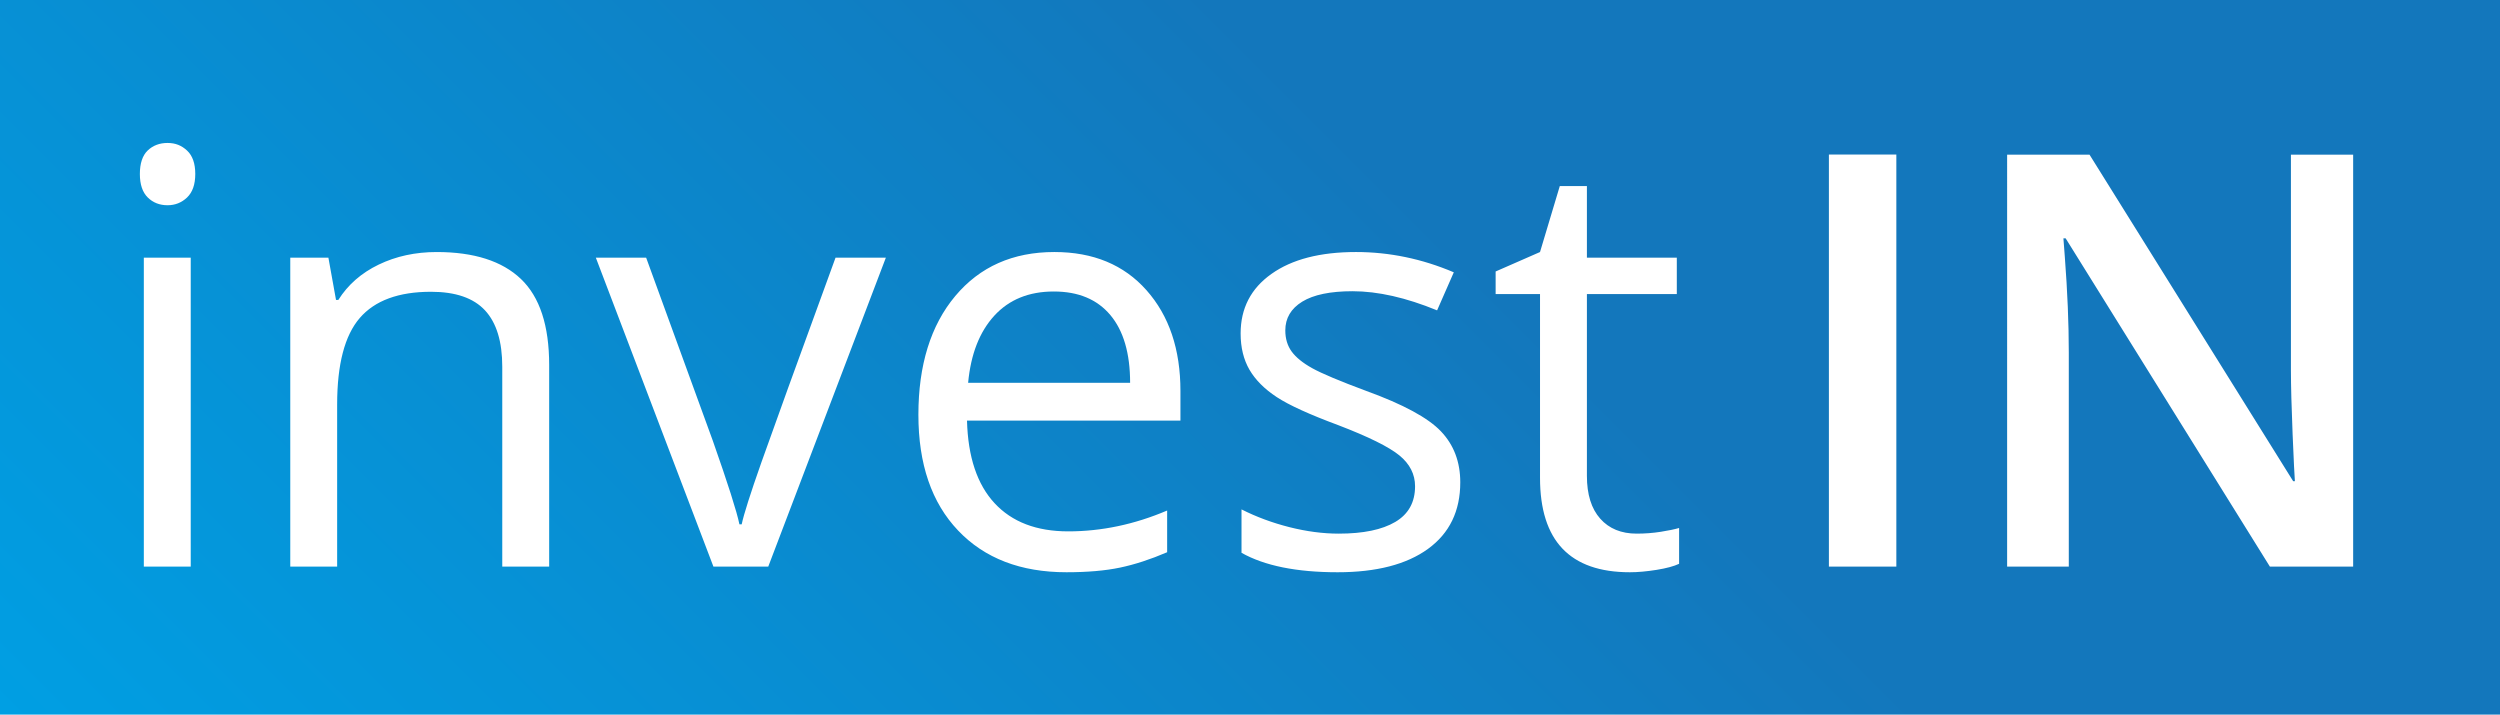 <?xml version="1.0" encoding="UTF-8"?>
<svg id="Warstwa_2" data-name="Warstwa 2" xmlns="http://www.w3.org/2000/svg" xmlns:xlink="http://www.w3.org/1999/xlink" viewBox="0 0 4573.83 1307.39">
  <defs>
    <linearGradient id="Gradient_bez_nazwy_2" data-name="Gradient bez nazwy 2" x1="3757.22" y1="-816.61" x2="816.61" y2="2124" gradientUnits="userSpaceOnUse">
      <stop offset=".4" stop-color="#1377bc"/>
      <stop offset="1" stop-color="#009fe3"/>
    </linearGradient>
    <clipPath id="clippath">
      <path d="M1927.96,533.3c-45.57,0-81.81,14.76-108.91,44.32-27.04,29.56-42.96,70.48-47.83,122.74h296.36c0-53.96-12.11-95.34-36.22-124.02-24.11-28.7-58.57-43.04-103.39-43.04Z" style="fill: none; stroke-width: 0px;"/>
    </clipPath>
    <linearGradient id="Gradient_bez_nazwy_2-2" data-name="Gradient bez nazwy 2" x1="3757.46" y1="-816.4" x2="816.96" y2="2124.1" xlink:href="#Gradient_bez_nazwy_2"/>
  </defs>
  <g id="Warstwa_1-2" data-name="Warstwa 1">
    <g id="logo-investin-kolor">
      <path d="M0,0v1307.39h4573.83V0H0ZM348.94,1036.63h-85.81V471.42h85.81v565.21ZM342.22,361.32c-9.97,9.46-21.92,14.18-35.7,14.18-14.48,0-26.53-4.72-36.18-14.18-9.63-9.48-14.46-23.82-14.46-43.08s4.83-33.94,14.46-43.06c9.65-9.1,21.7-13.64,36.18-13.64s25.73,4.64,35.7,13.9c9.97,9.3,15.04,23.54,15.04,42.8s-5.08,33.6-15.04,43.08ZM1004.71,1036.63h-85.8v-365.61c0-46.12-10.53-80.48-31.55-103.18-21.06-22.7-53.99-34.02-98.82-34.02-59.27,0-102.73,16-130.33,47.96-27.58,31.98-41.38,84.75-41.38,158.31v296.54h-85.77V471.42h69.76l13.94,77.36h4.18c17.59-27.88,42.2-49.42,73.95-64.71,31.71-15.28,67.03-22.96,106.04-22.96,68.27,0,119.64,16.44,154.08,49.24,34.5,32.85,51.71,85.36,51.71,157.55v368.73ZM1405.53,1036.63h-100.3l-215.13-565.21h92.04l122.07,335.21c27.58,78.4,43.79,129.28,48.58,152.63h4.15c3.83-18.2,15.82-55.94,35.98-113.18,20.18-57.22,65.37-182.11,135.71-374.67h92.08l-215.17,565.21ZM2159.66,769.49h-390.5c1.72,66.36,18.57,116.74,50.44,151.1,31.87,34.38,76.78,51.56,134.75,51.56,60.99,0,121.27-12.72,180.98-38.14v76.31c-30.37,13.06-59.07,22.42-86.09,28.1-27.12,5.68-59.75,8.52-98.02,8.52-83.8,0-149.93-25.44-198.35-76.34-48.48-50.86-72.65-121.52-72.65-211.94s22.46-163.49,67.49-217.12c44.99-53.63,105.42-80.46,181.26-80.46,71.06,0,127.26,23.3,168.56,69.88,41.38,46.64,62.12,108.02,62.12,184.36v54.15ZM2612.67,1004.15c-39.31,28.5-94.45,42.8-165.43,42.8-75.23,0-133.86-11.88-175.86-35.58v-79.42c27.18,13.76,56.42,24.58,87.59,32.48,31.23,7.9,61.35,11.88,90.25,11.88,44.89,0,79.31-7.14,103.51-21.42,24.11-14.24,36.17-36.02,36.17-65.22,0-22.02-9.59-40.86-28.71-56.5-19.13-15.64-56.46-34.12-112-55.4-52.77-19.6-90.26-36.7-112.42-51.32-22.26-14.62-38.81-31.24-49.72-49.8-10.81-18.56-16.29-40.76-16.29-66.52,0-46.06,18.81-82.42,56.46-109.04,37.55-26.68,89.05-40,154.6-40,61.01,0,120.66,12.36,178.95,37.12l-30.55,69.62c-56.88-23.35-108.41-35.02-154.64-35.02-40.68,0-71.38,6.36-92.04,19.04-20.7,12.72-31.03,30.28-31.03,52.6,0,15.13,3.85,28.02,11.63,38.71,7.76,10.64,20.23,20.8,37.48,30.4,17.25,9.62,50.32,23.56,99.3,41.76,67.27,24.44,112.68,49,136.25,73.75,23.63,24.76,35.44,55.86,35.44,93.36,0,52.6-19.65,93.14-58.97,121.7ZM3071.96,1031.49c-9.35,4.46-23.01,8.14-41.1,11.08-18.17,2.9-34.44,4.38-48.92,4.38-109.66,0-164.43-57.58-164.43-172.78v-336.21h-81.21v-41.28l81.21-35.58,36.16-120.66h49.62v130.98h164.48v66.54h-164.48v332.59c0,34.06,8.16,60.2,24.39,78.39,16.21,18.24,38.43,27.36,66.67,27.36,15.18,0,29.85-1.12,44.01-3.36,14.12-2.21,25.31-4.57,33.6-6.98v65.52ZM3469.42,1036.63h-123.39V282.67h123.39v753.96ZM4305.17,1036.63h-152.33l-373.69-600.59h-4.07l2.56,33.49c4.86,63.94,7.29,122.36,7.29,175.3v391.8h-112.82V282.92h150.72l372.64,597.51h3.1c-.67-7.88-2.1-36.67-4.18-86.37-2.01-49.64-3.06-88.41-3.06-116.19v-394.94h113.84v753.71Z" style="fill: url(#Gradient_bez_nazwy_2); stroke-width: 0px;"/>
      <g style="clip-path: url(#clippath);">
        <rect x=".21" y=".35" width="4574" height="1307" style="fill: url(#Gradient_bez_nazwy_2-2); stroke-width: 0px;"/>
      </g>
    </g>
  </g>
</svg>